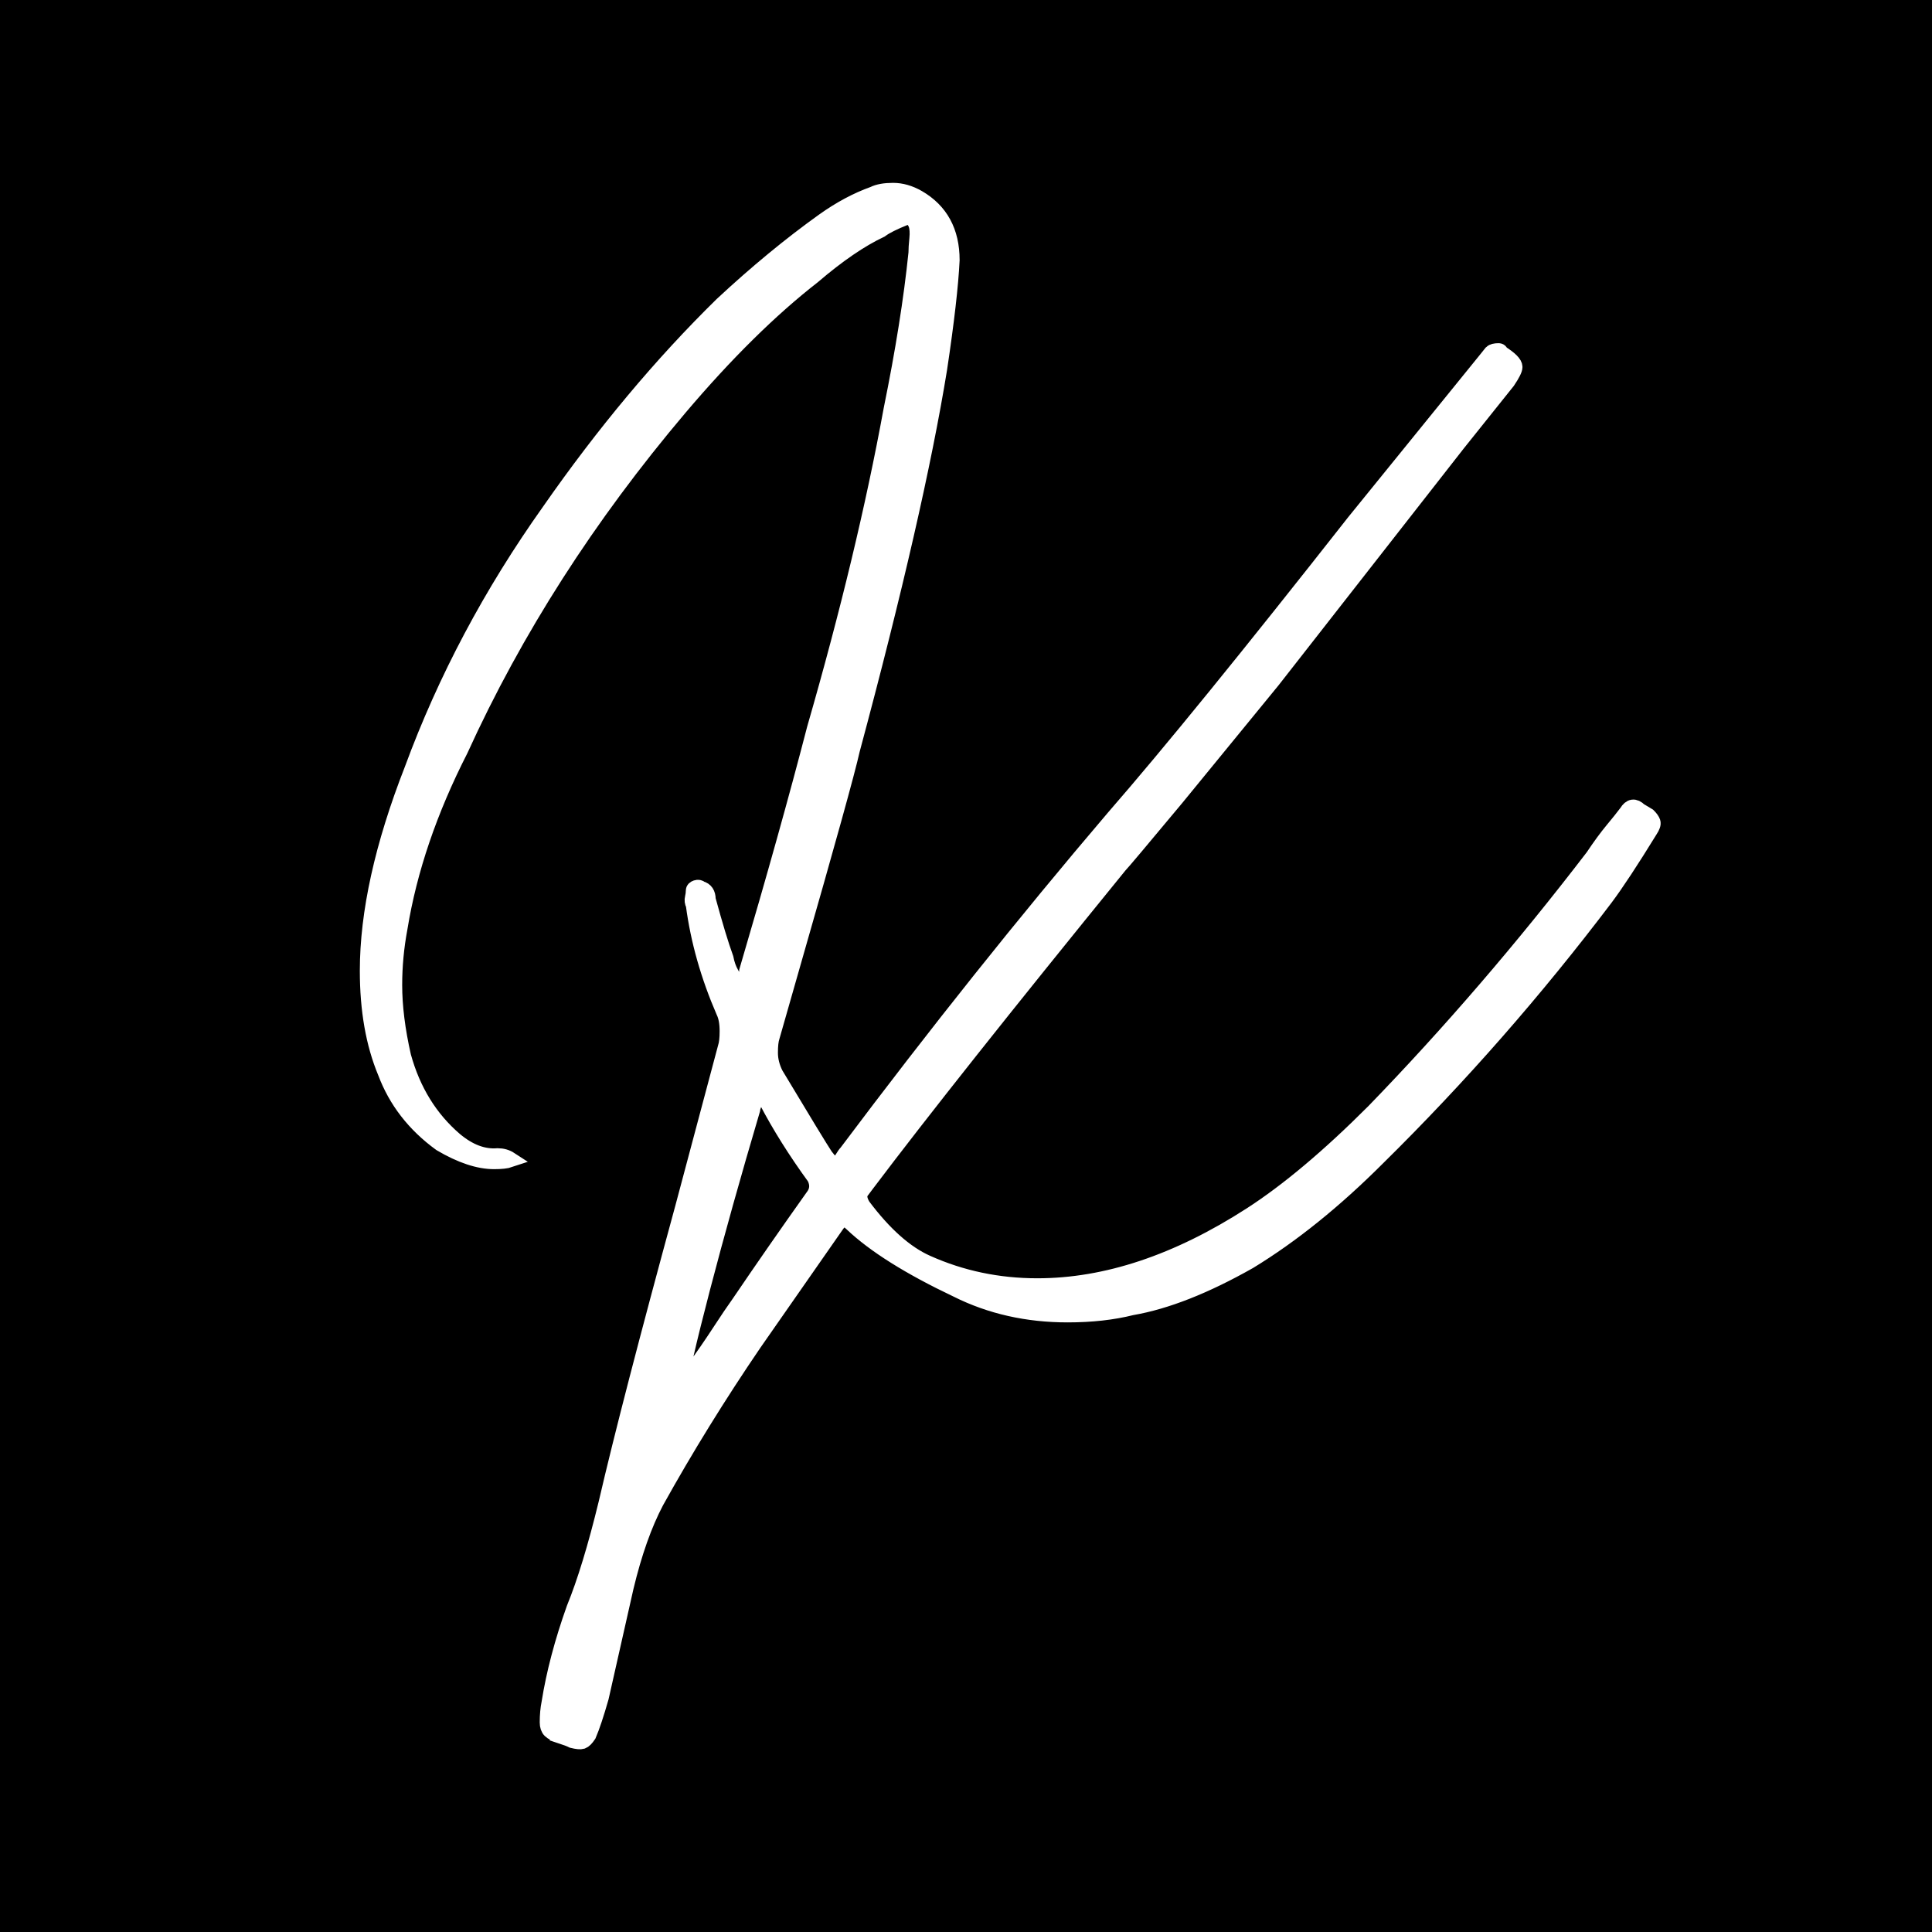 <?xml version="1.0" encoding="UTF-8"?>
<svg xmlns="http://www.w3.org/2000/svg" id="Layer_2" data-name="Layer 2" viewBox="0 0 495.41 495.41">
  <defs>
    <style>
      .cls-1 {
        fill: #fff;
        stroke: #fff;
        stroke-miterlimit: 10;
        stroke-width: 4px;
      }
    </style>
  </defs>
  <g id="DESIGN">
    <rect y="0" width="495.41" height="495.41"></rect>
    <path class="cls-1" d="M143.83,445.09c-1.37-.46-2.28-.91-2.74-1.37-.46-.46-.69-1.14-.69-2.06,0-1.83.15-3.5.46-5.02,1.21-7.61,3.35-15.69,6.39-24.21,2.74-6.7,5.48-15.69,8.22-26.95,3.95-17.06,10.5-42.32,19.64-75.82l10.96-41.11c.3-.91.46-2.28.46-4.11,0-2.13-.31-3.8-.91-5.02-3.96-9.13-6.55-18.27-7.76-27.4-.31-.61-.39-1.21-.23-1.83.15-.61.23-1.21.23-1.83,0-.3.23-.53.69-.69.46-.15.83-.07,1.14.23,1.21.31,1.83,1.22,1.83,2.74,1.83,6.7,3.35,11.72,4.57,15.07.3,1.53.76,2.82,1.37,3.88.61,1.07,1.06,2.06,1.37,2.97,0,.31.3.46.91.46s.91-.15.91-.46c.61-1.83.91-3.04.91-3.65,7-23.75,12.79-44.45,17.36-62.11,8.52-29.53,15.07-56.78,19.64-81.75,3.04-14.91,5.17-28.32,6.39-40.19,0-.91.07-2.13.23-3.65.15-1.52.07-2.74-.23-3.65-.61-1.52-1.53-2.13-2.74-1.83-3.05,1.22-5.18,2.28-6.39,3.2-5.18,2.44-10.96,6.39-17.36,11.87-10.96,8.53-22.38,19.8-34.25,33.8-23.45,27.71-42.18,56.94-56.18,87.69-7.92,15.53-13.1,30.76-15.53,45.67-.91,4.87-1.37,9.75-1.37,14.62,0,5.48.76,11.58,2.28,18.27,2.43,8.83,6.85,15.99,13.24,21.47,3.65,3.05,7.31,4.42,10.96,4.11,1.21,0,2.28.31,3.2.91-.91.31-2.28.46-4.11.46-3.96,0-8.53-1.52-13.7-4.57-6.7-4.87-11.42-10.96-14.16-18.27-3.05-7.31-4.57-15.99-4.57-26.03,0-14.91,3.8-32.12,11.42-51.61,8.52-23.14,20.25-45.22,35.17-66.22,14-20.1,28.77-37.75,44.3-52.98,8.83-8.22,17.51-15.37,26.03-21.47,4.26-3.04,8.52-5.32,12.79-6.85,1.21-.61,2.89-.91,5.02-.91s4.26.61,6.39,1.83c5.78,3.35,8.68,8.68,8.68,15.99-.31,6.39-1.37,15.69-3.2,27.86-3.96,24.36-11.42,56.94-22.38,97.74-1.22,5.48-6.24,23.6-15.07,54.35l-5.48,19.18c-.31.91-.46,2.28-.46,4.11s.46,3.65,1.37,5.48c7.31,12.18,11.57,19.18,12.79,21.01l1.83,2.28c1.21-.3,2.06-.83,2.51-1.6.46-.76.83-1.29,1.14-1.6,22.84-30.44,45.67-59.07,68.51-85.86,14.31-16.44,34.86-41.71,61.66-75.82l33.34-41.1,1.83-2.28c.3-.3.91-.46,1.83-.46.3,0,.46.16.46.46,2.43,1.53,3.65,2.74,3.65,3.65,0,.61-.61,1.83-1.83,3.65l-12.79,15.99-47.5,60.74-24.66,30.14c-9.13,10.96-14.01,16.75-14.62,17.36-29.23,35.93-50.85,63.18-64.85,81.75l-1.37,1.83c-.61.91-.46,2.13.46,3.65,5.48,7.31,10.96,12.18,16.44,14.62,8.83,3.96,18.27,5.94,28.32,5.94,17.66,0,35.92-6.09,54.81-18.27,9.43-6.09,19.94-14.91,31.51-26.49,19.48-20.1,38.21-41.86,56.18-65.31,1.83-2.74,3.5-5.02,5.02-6.85,1.52-1.83,2.74-3.35,3.65-4.57.91-1.52,1.98-1.67,3.2-.46l2.28,1.37c.61.61.98,1.14,1.14,1.6.15.46-.08,1.14-.69,2.06-4.87,7.92-8.68,13.7-11.42,17.36-17.97,23.75-37.45,45.98-58.46,66.68-10.96,10.96-21.92,19.8-32.88,26.49-11.27,6.39-21.32,10.35-30.14,11.87-4.87,1.22-10.35,1.83-16.44,1.83-10.35,0-19.8-2.13-28.32-6.39-12.18-5.78-21.17-11.42-26.95-16.9-.91-.91-1.68-1.29-2.28-1.14-.61.16-1.22.68-1.83,1.6l-21.01,30.14c-9.13,13.4-17.51,26.95-25.12,40.65-3.05,5.78-5.64,13.09-7.76,21.92l-6.39,28.32c-1.22,4.26-2.28,7.46-3.2,9.59-.61.91-1.14,1.44-1.6,1.6-.46.15-1.3.07-2.51-.23-.61-.31-1.6-.69-2.97-1.14ZM177.85,351.23c2.43-3.35,4.64-6.54,6.62-9.59,1.98-3.04,3.73-5.63,5.25-7.76,5.78-8.52,12.02-17.51,18.73-26.95,1.21-1.52,1.37-3.2.46-5.02-4.87-6.69-8.98-13.24-12.33-19.64-.91-.91-1.53-1.37-1.83-1.37-.61.61-1.07,1.3-1.37,2.06-.31.76-.46,1.3-.46,1.6-4.87,16.44-9.13,31.67-12.79,45.67-3.65,14.01-5.64,22.69-5.94,26.03.91-.61,2.13-2.28,3.65-5.02Z"></path>
  </g>
</svg>
